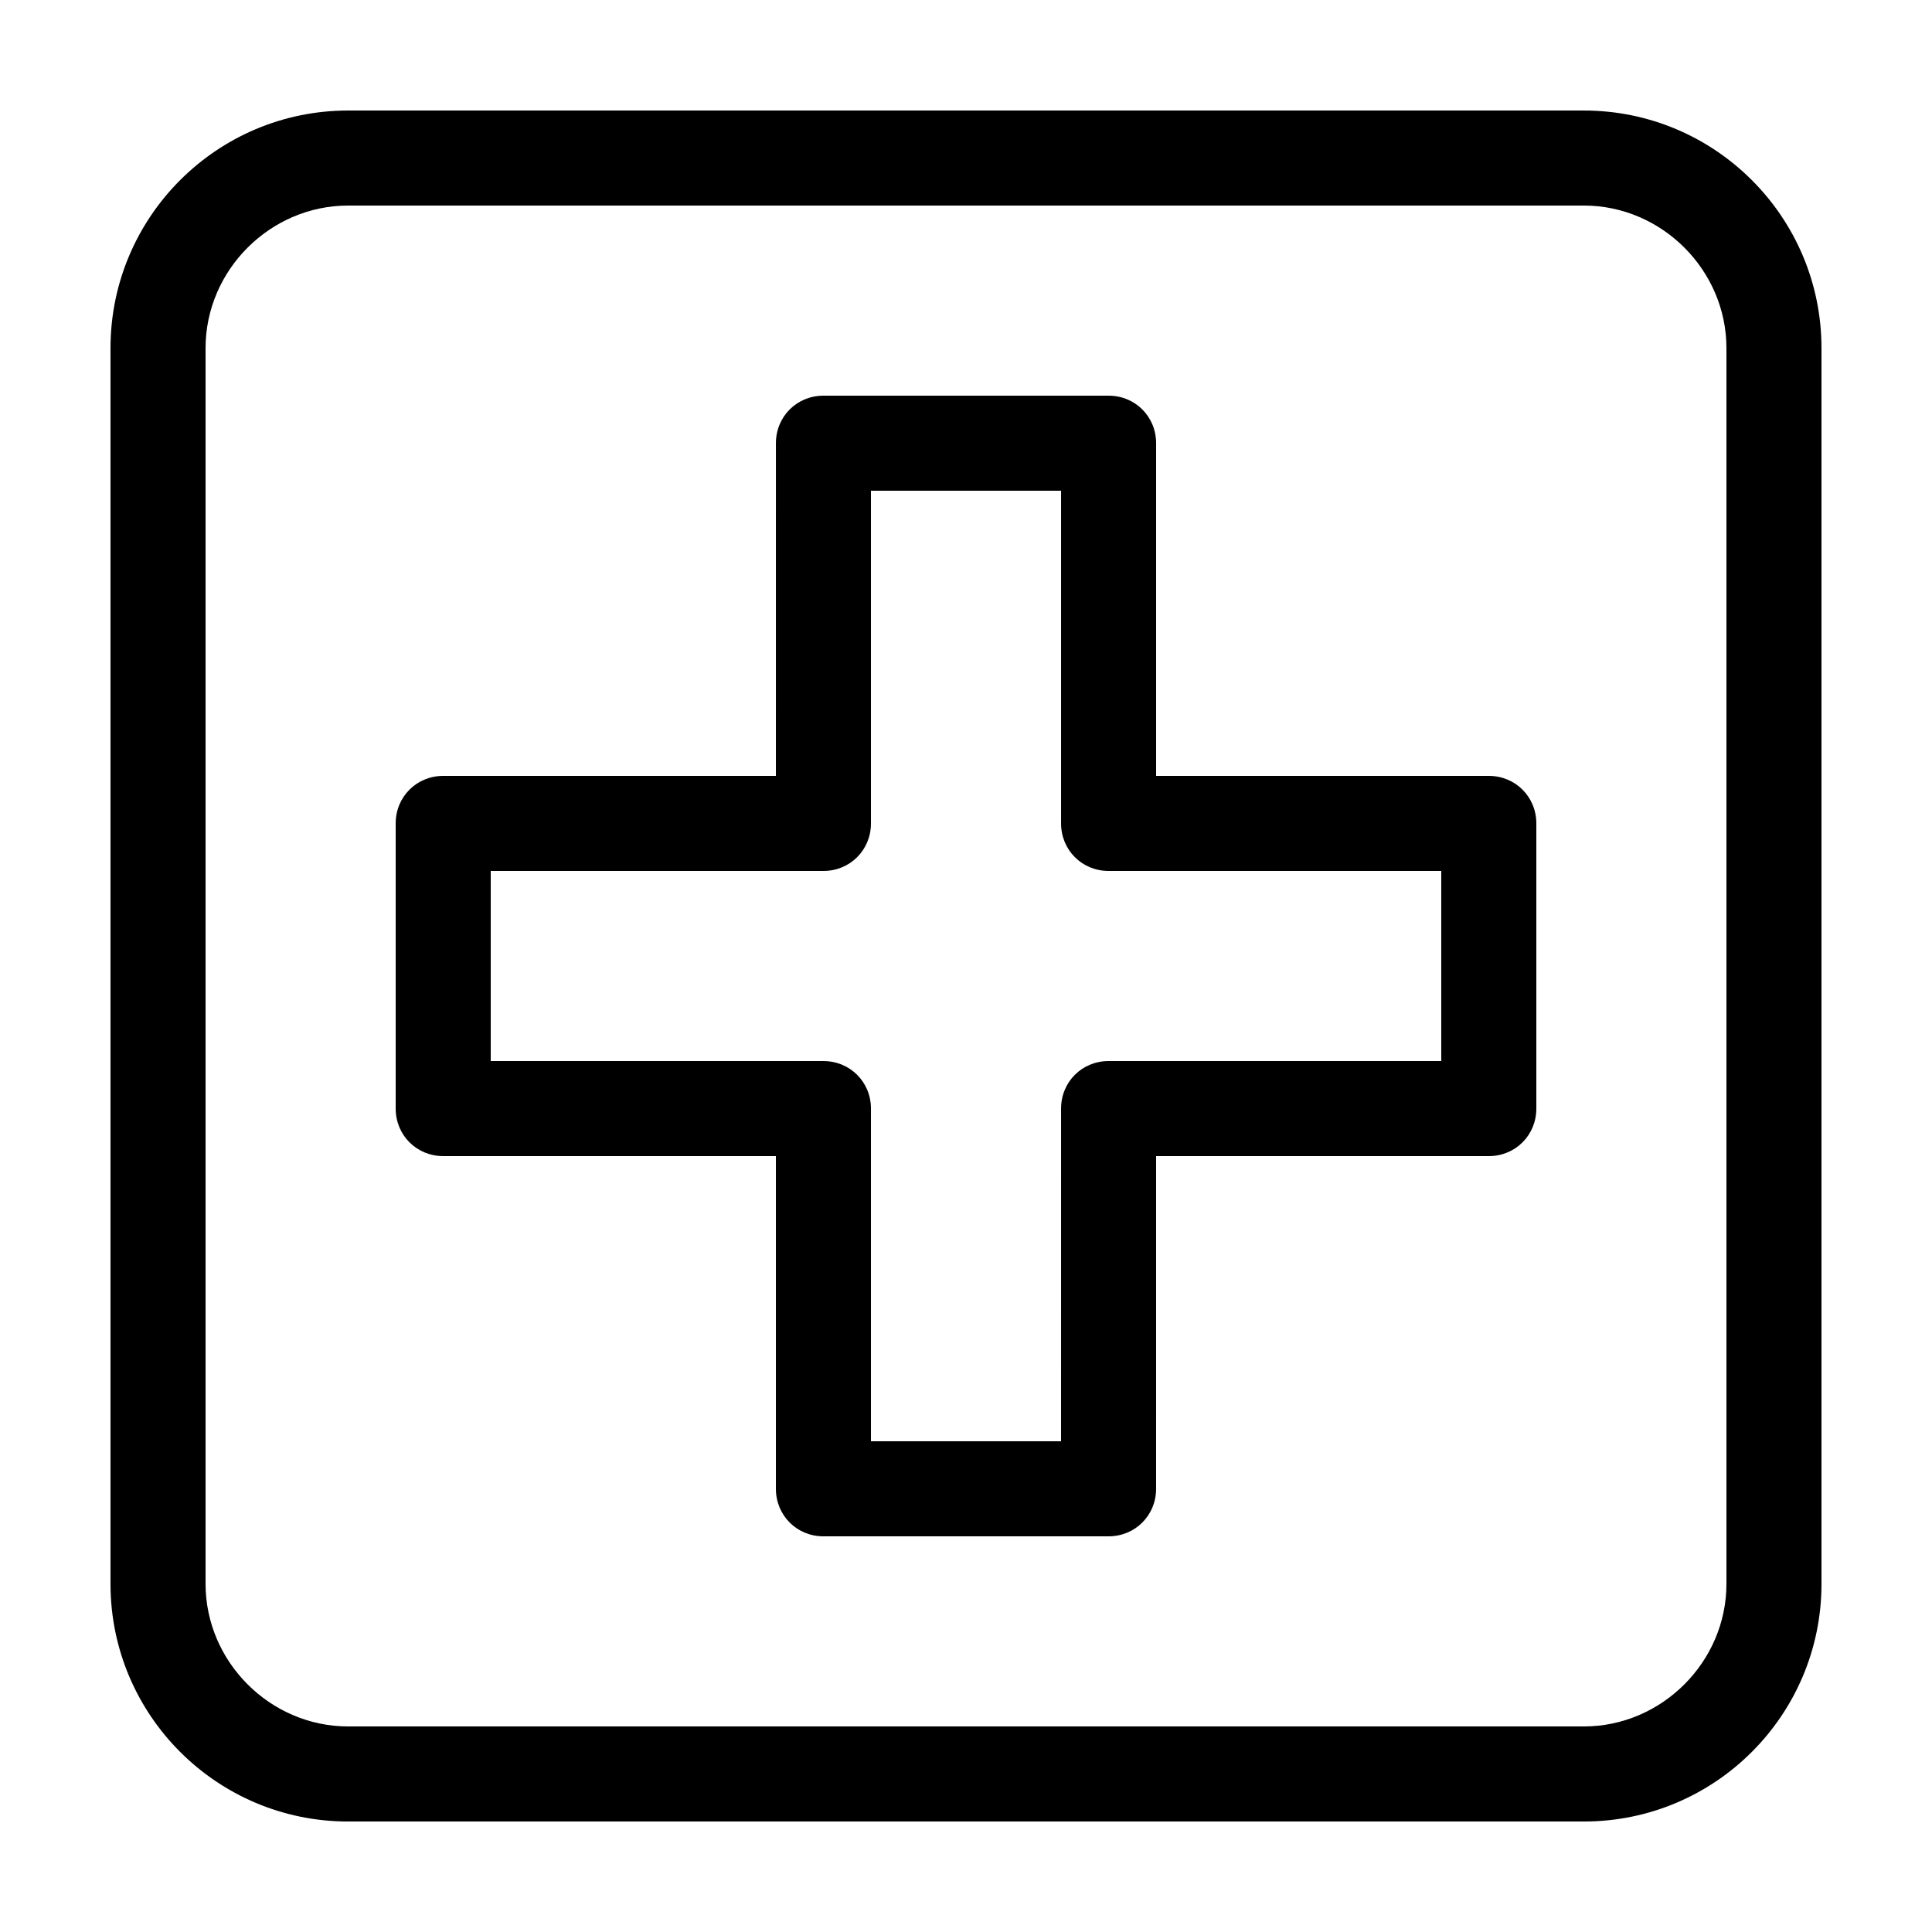 <?xml version="1.0" encoding="UTF-8"?>
<!-- Uploaded to: SVG Repo, www.svgrepo.com, Generator: SVG Repo Mixer Tools -->
<svg fill="#000000" width="800px" height="800px" version="1.1" viewBox="144 144 512 512" xmlns="http://www.w3.org/2000/svg">
 <g>
  <path d="m563.74 173.29h-327.48c-34.766 0-62.977 28.211-62.977 62.977v327.48c0 34.762 28.211 62.973 62.977 62.973h327.48c34.762 0 62.973-28.211 62.973-62.973v-327.48c0-34.766-28.211-62.977-62.973-62.977zm37.785 390.45c0 20.656-17.129 37.785-37.785 37.785h-327.48c-20.656 0-37.785-17.129-37.785-37.785v-327.48c0-20.656 17.129-37.785 37.785-37.785h327.48c20.656 0 37.785 17.129 37.785 37.785z"/>
  <path d="m538.55 349.62h-88.168v-88.168c0-7.055-5.543-12.594-12.594-12.594h-75.57c-7.055 0-12.594 5.543-12.594 12.594l-0.004 88.168h-88.168c-7.055 0-12.594 5.543-12.594 12.594v75.57c0 7.055 5.543 12.594 12.594 12.594l88.168 0.004v88.168c0 7.055 5.543 12.594 12.594 12.594h75.57c7.055 0 12.594-5.543 12.594-12.594l0.004-88.168h88.168c7.055 0 12.594-5.543 12.594-12.594v-75.57c0-7.055-5.543-12.598-12.594-12.598zm-12.598 75.57h-88.164c-7.055 0-12.594 5.543-12.594 12.594l-0.004 88.168h-50.379v-88.164c0-7.055-5.543-12.594-12.594-12.594l-88.168-0.004v-50.379h88.168c7.055 0 12.594-5.543 12.594-12.594v-88.168h50.383v88.168c0 7.055 5.543 12.594 12.594 12.594h88.164z"/>
 </g>
</svg>